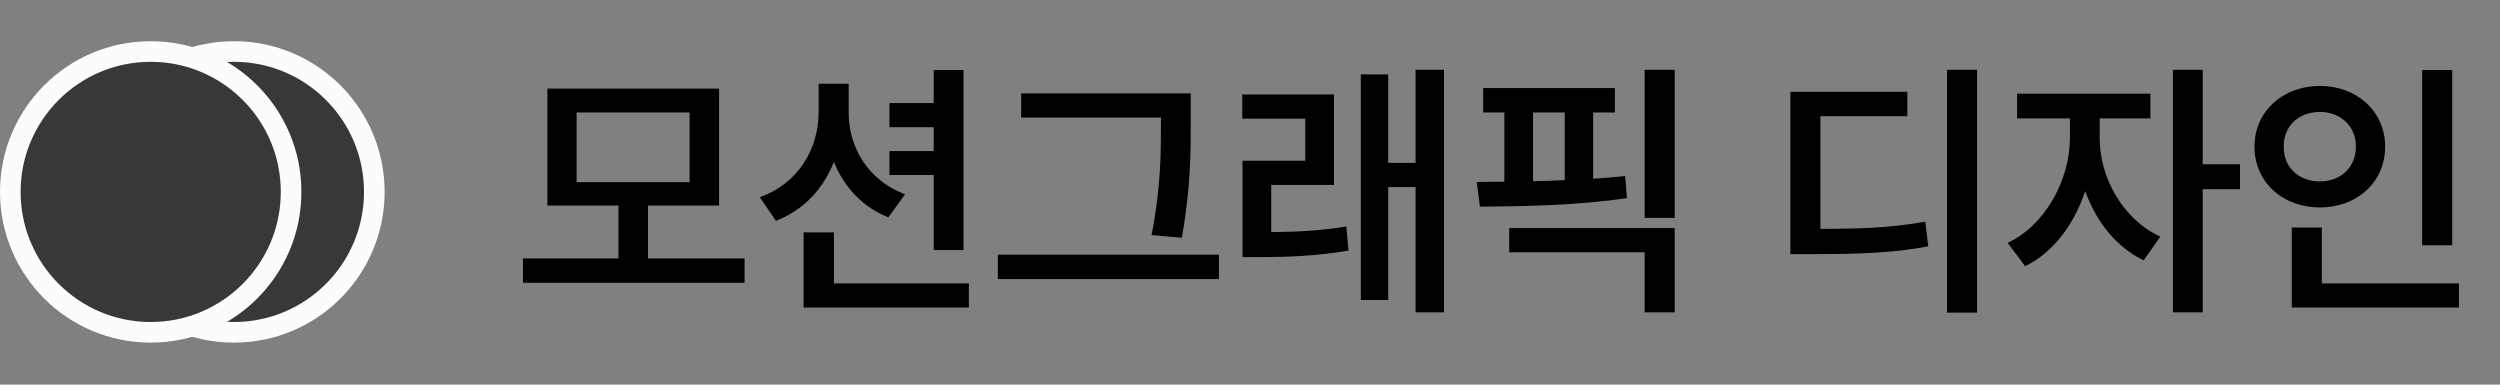 <svg width="182" height="28" viewBox="0 0 182 28" fill="none" xmlns="http://www.w3.org/2000/svg">
<rect x="0" y="0" width="182" height="28" fill="#808080" stroke="none"/>
<path d="M54.205 18.812V20.59H38.072V18.812H45.025V14.965H39.85V6.449H52.35V14.965H47.174V18.812H54.205ZM41.978 8.188V13.266H50.201V8.188H41.978ZM61.783 8.207C61.783 10.688 63.17 13.129 65.885 14.145L64.674 15.824C62.789 15.082 61.441 13.607 60.709 11.781C59.947 13.734 58.522 15.287 56.49 16.078L55.318 14.359C58.131 13.344 59.576 10.844 59.596 8.207V6.098H61.783V8.207ZM70.143 5.102V18.207H67.975V12.738H64.752V11H67.975V9.262H64.752V7.504H67.975V5.102H70.143ZM70.533 20.629V22.387H58.502V16.918H60.709V20.629H70.533ZM86.686 6.801V8.793C86.686 11.156 86.686 13.598 86.041 17.309L83.834 17.113C84.518 13.637 84.518 11.078 84.518 8.793V8.559H74.342V6.801H86.686ZM88.736 18.539V20.316H72.643V18.539H88.736ZM97.115 6.879V13.461H92.545V16.898C94.342 16.879 96.051 16.811 98.014 16.488L98.17 18.246C95.787 18.637 93.853 18.715 91.666 18.715H90.455V11.703H95.025V8.637H90.436V6.879H97.115ZM105.123 5.082V22.738H103.053V13.617H101.061V21.84H99.068V5.414H101.061V11.859H103.053V5.082H105.123ZM117.564 6.41V8.188H115.982V13.012C116.783 12.963 117.555 12.895 118.307 12.816L118.443 14.418C114.85 14.965 110.826 15.023 107.74 15.043L107.506 13.246L109.518 13.227V8.188H107.975V6.41H117.564ZM121.92 16.605V22.738H119.732V18.363H109.869V16.605H121.92ZM121.92 5.082V15.863H119.732V5.082H121.92ZM111.607 13.188C112.369 13.178 113.141 13.158 113.912 13.109V8.188H111.607V13.188ZM143.932 5.082V22.758H141.744V5.082H143.932ZM138.854 6.684V8.461H132.525V16.664C135.777 16.654 137.818 16.557 140.162 16.137L140.377 17.934C137.857 18.402 135.572 18.5 131.842 18.5H130.338V6.684H138.854ZM152.857 10.102C152.857 12.836 154.479 15.941 157.271 17.23L156.061 18.949C154.068 18.012 152.594 16.117 151.803 13.91C151.002 16.332 149.459 18.402 147.428 19.379L146.158 17.68C148.971 16.352 150.67 13.031 150.689 10.102V8.617H146.842V6.82H156.549V8.617H152.857V10.102ZM160.357 5.082V11.957H163.072V13.773H160.357V22.738H158.189V5.082H160.357ZM178.521 5.102V17.855H176.334V5.102H178.521ZM179.01 20.629V22.387H166.842V16.566H169.029V20.629H179.01ZM168.893 6.254C171.568 6.254 173.639 8.109 173.639 10.668C173.639 13.285 171.568 15.102 168.893 15.102C166.197 15.102 164.127 13.285 164.127 10.668C164.127 8.109 166.197 6.254 168.893 6.254ZM168.893 8.148C167.389 8.148 166.236 9.145 166.256 10.668C166.236 12.23 167.389 13.207 168.893 13.207C170.357 13.207 171.51 12.23 171.51 10.668C171.51 9.145 170.357 8.148 168.893 8.148Z" fill="black"/>
<circle cx="17.029" cy="13.971" r="10.221" fill="#383838" stroke="#FCFCFC" stroke-width="1.5"/>
<circle cx="10.971" cy="13.971" r="10.221" fill="#383838" stroke="#FCFCFC" stroke-width="1.5"/>
</svg>

